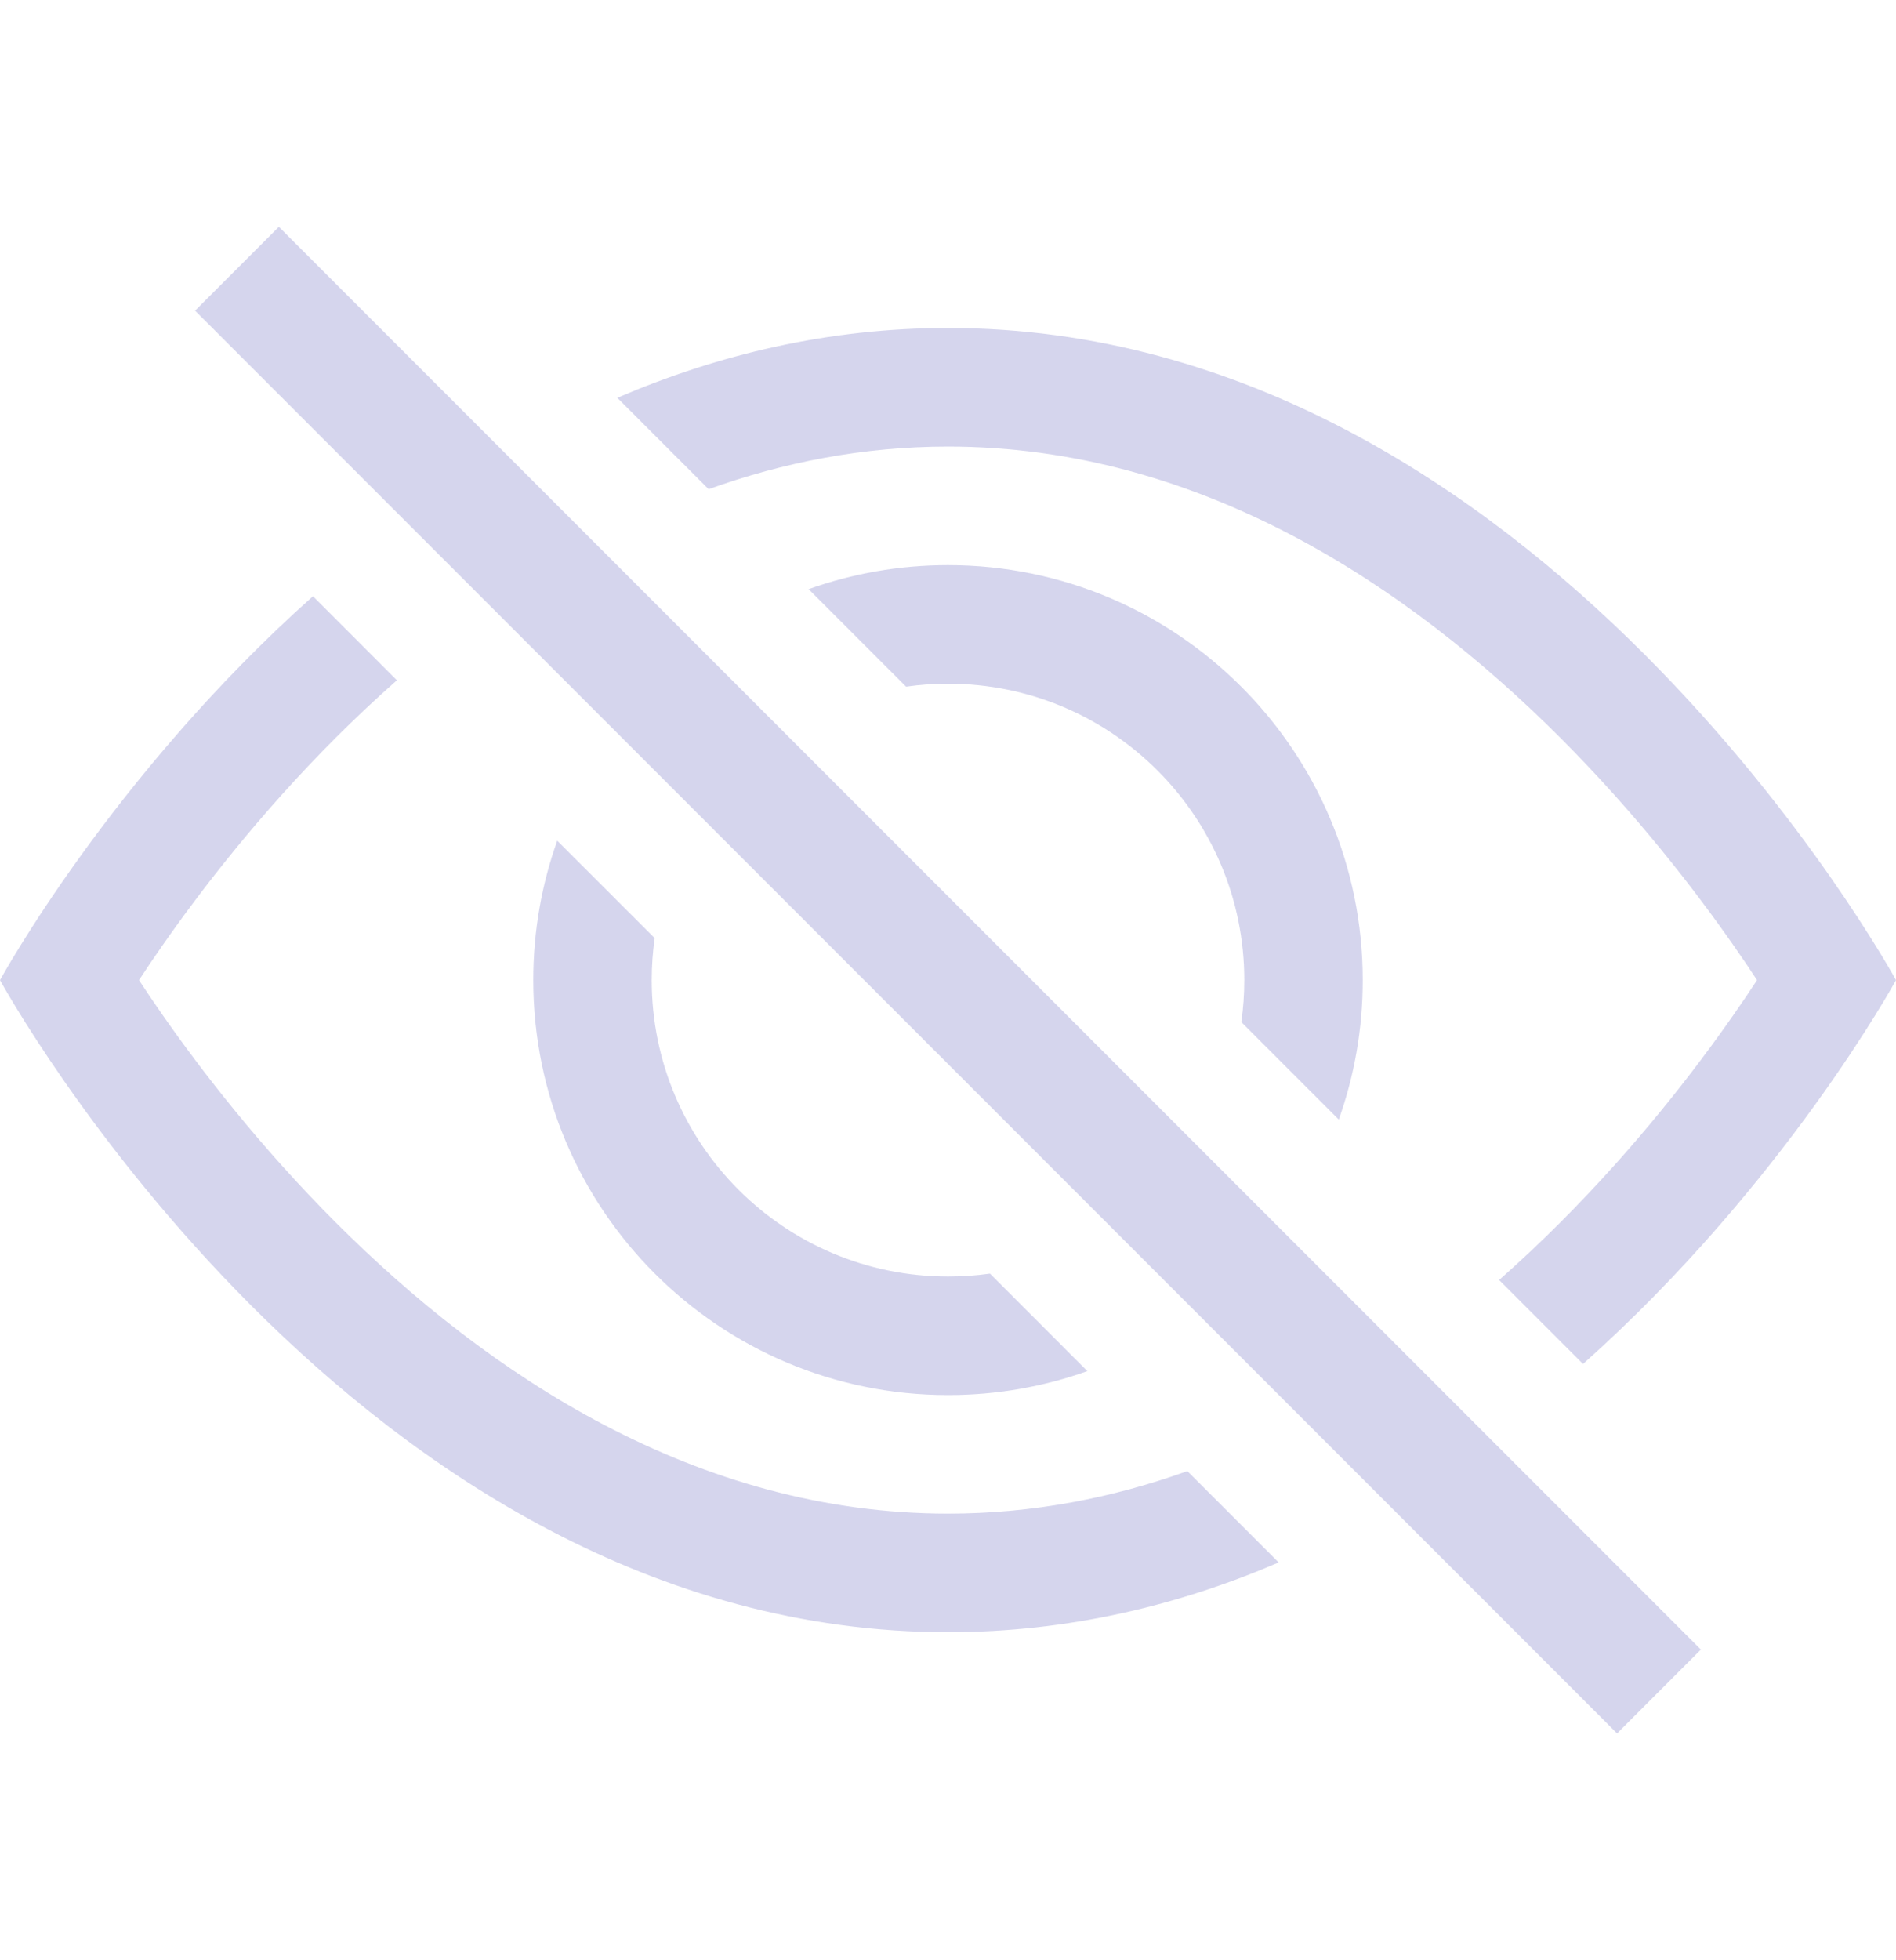 <svg width="30" height="31" viewBox="0 0 30 31" fill="none" xmlns="http://www.w3.org/2000/svg">
<path d="M25.048 21.57C28.24 18.727 30 15.5 30 15.5C30 15.5 24.375 5.187 15 5.187C13.096 5.187 11.347 5.613 9.768 6.291L11.213 7.736C12.393 7.312 13.658 7.062 15 7.062C18.974 7.062 22.273 9.253 24.69 11.669C25.882 12.862 26.808 14.06 27.436 14.961C27.573 15.156 27.695 15.337 27.801 15.5C27.695 15.663 27.573 15.844 27.436 16.039C26.808 16.94 25.882 18.138 24.69 19.33C24.381 19.639 24.057 19.945 23.72 20.242L25.048 21.57Z" fill="#2D31A6" fill-opacity="0.2"/>
<path d="M21.183 17.705C21.429 17.016 21.562 16.274 21.562 15.5C21.562 11.876 18.624 8.937 15 8.937C14.226 8.937 13.484 9.071 12.795 9.317L14.337 10.859C14.553 10.828 14.775 10.812 15 10.812C17.589 10.812 19.688 12.911 19.688 15.5C19.688 15.725 19.672 15.947 19.641 16.163L21.183 17.705Z" fill="#2D31A6" fill-opacity="0.2"/>
<path d="M15.664 20.141L17.205 21.683C16.516 21.929 15.774 22.062 15 22.062C11.376 22.062 8.438 19.124 8.438 15.5C8.438 14.726 8.571 13.984 8.817 13.295L10.359 14.836C10.328 15.053 10.312 15.275 10.312 15.5C10.312 18.089 12.411 20.187 15 20.187C15.225 20.187 15.447 20.172 15.664 20.141Z" fill="#2D31A6" fill-opacity="0.2"/>
<path d="M6.28 10.758C5.943 11.055 5.619 11.361 5.31 11.669C4.118 12.862 3.192 14.06 2.564 14.961C2.427 15.156 2.306 15.337 2.199 15.5C2.306 15.663 2.427 15.844 2.564 16.039C3.192 16.94 4.118 18.138 5.31 19.33C7.727 21.747 11.026 23.937 15 23.937C16.342 23.937 17.607 23.688 18.787 23.264L20.232 24.709C18.653 25.387 16.904 25.812 15 25.812C5.625 25.812 0 15.5 0 15.5C0 15.5 1.76 12.273 4.952 9.429L6.28 10.758Z" fill="#2D31A6" fill-opacity="0.2"/>
<path d="M25.587 27.413L3.087 4.913L4.413 3.587L26.913 26.087L25.587 27.413Z" fill="#2D31A6" fill-opacity="0.2"/>
</svg>
